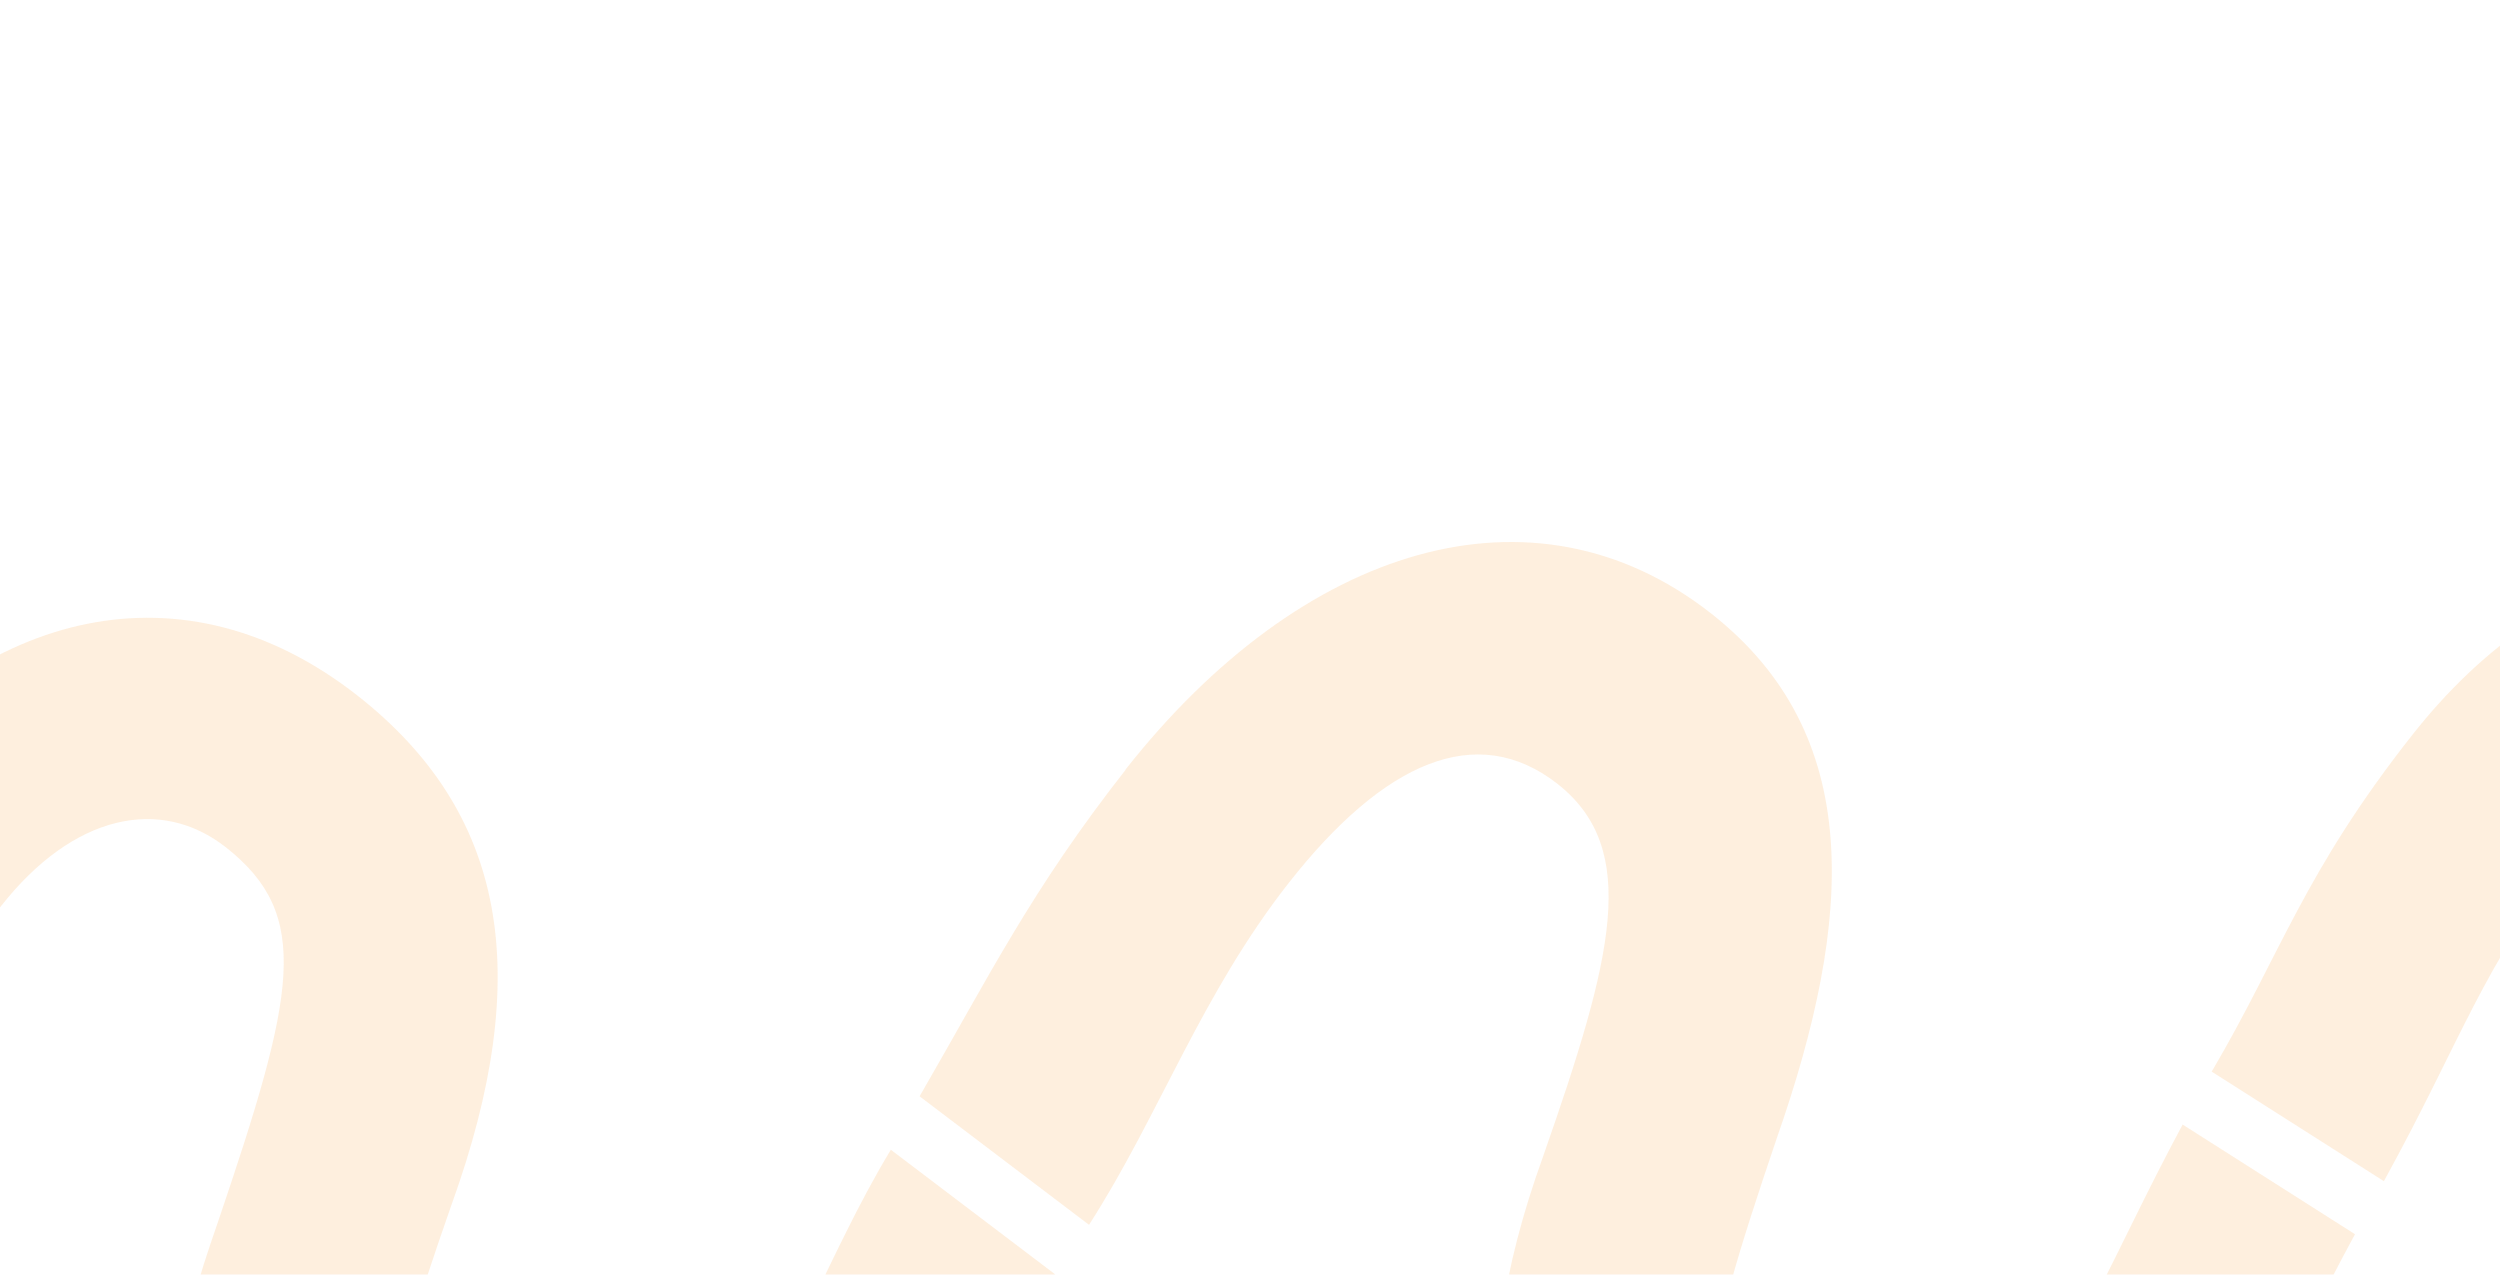 <?xml version="1.0" encoding="UTF-8"?> <svg xmlns="http://www.w3.org/2000/svg" width="1920" height="979" viewBox="0 0 1920 979" fill="none"> <g clip-path="url(#clip0_685_16)"> <path d="M864.265 591.202C999.793 418.855 1177.62 364.016 1314.09 471.107C1432.31 563.861 1423.77 704.794 1364.7 873.772C1305 1049.72 1291.69 1110.36 1358.35 1162.61C1408.41 1201.78 1475.31 1188.31 1531.25 1117.1C1601.75 1027.71 1619.93 968.72 1676.26 863.666L1808.65 947.881C1760 1037.03 1738.14 1100.49 1654.63 1206.4C1544.96 1345.85 1390.71 1383.61 1257.37 1279.02C1143.7 1189.79 1120.59 1066.41 1185.38 887.325C1238.49 735.581 1259.88 652.307 1196.27 602.091C1134.14 553.364 1062.62 585.326 990 677.767C922.315 763.94 890.666 855.99 836.376 940.675L706.254 841.967C760.23 748.743 791.879 683.799 864.422 591.28" fill="#F79831" fill-opacity="0.16"></path> <path d="M2642.81 1179.61C2507.28 1351.96 2330.39 1402.56 2194 1295.55C2075.79 1202.8 2083.15 1066.02 2142.38 897.039C2202.07 721.088 2215.39 660.532 2148.72 608.201C2098.66 569.031 2031.76 582.506 1975.83 653.716C1905.71 743.102 1891.22 797.313 1830.82 907.145L1698.58 823.008C1751.46 733.309 1769.09 670.403 1852.6 564.488C1962.27 425.121 2116.52 387.283 2249.86 491.867C2363.53 581.095 2386.64 704.48 2321.85 883.565C2268.74 1035.39 2247.35 1118.58 2310.96 1168.8C2373.09 1217.53 2444.61 1185.64 2517.15 1093.2C2584.92 1007.03 2608.97 924.38 2659.5 840.713L2786.09 936.758C2732.12 1029.98 2715.59 1087.09 2642.81 1179.61Z" fill="#F79831" fill-opacity="0.16"></path> <path d="M667.476 1222.07C531.948 1394.42 355.058 1445.02 218.668 1338.01C100.532 1245.26 107.896 1108.48 167.043 939.499C226.816 763.548 240.055 702.992 173.388 650.661C123.408 611.491 56.427 624.965 0.571 696.176C-69.934 785.561 -84.114 839.773 -144.436 949.605L-276.673 865.39C-223.794 775.691 -206.167 712.863 -122.657 606.869C-12.982 467.503 141.269 429.665 274.603 534.248C388.195 623.477 411.305 746.862 346.519 925.946C293.483 1077.69 272.018 1160.97 335.629 1211.18C397.753 1259.91 469.355 1227.95 541.898 1135.58C609.661 1049.41 633.633 966.683 684.162 883.016L810.838 979.061C756.783 1072.29 740.332 1129.47 667.476 1221.91" fill="#F79831" fill-opacity="0.16"></path> </g> <defs> <clipPath id="clip0_685_16"> <rect width="977.913" height="4055.33" fill="white" transform="translate(3023.72 0.863) rotate(90)"></rect> </clipPath> </defs> </svg> 